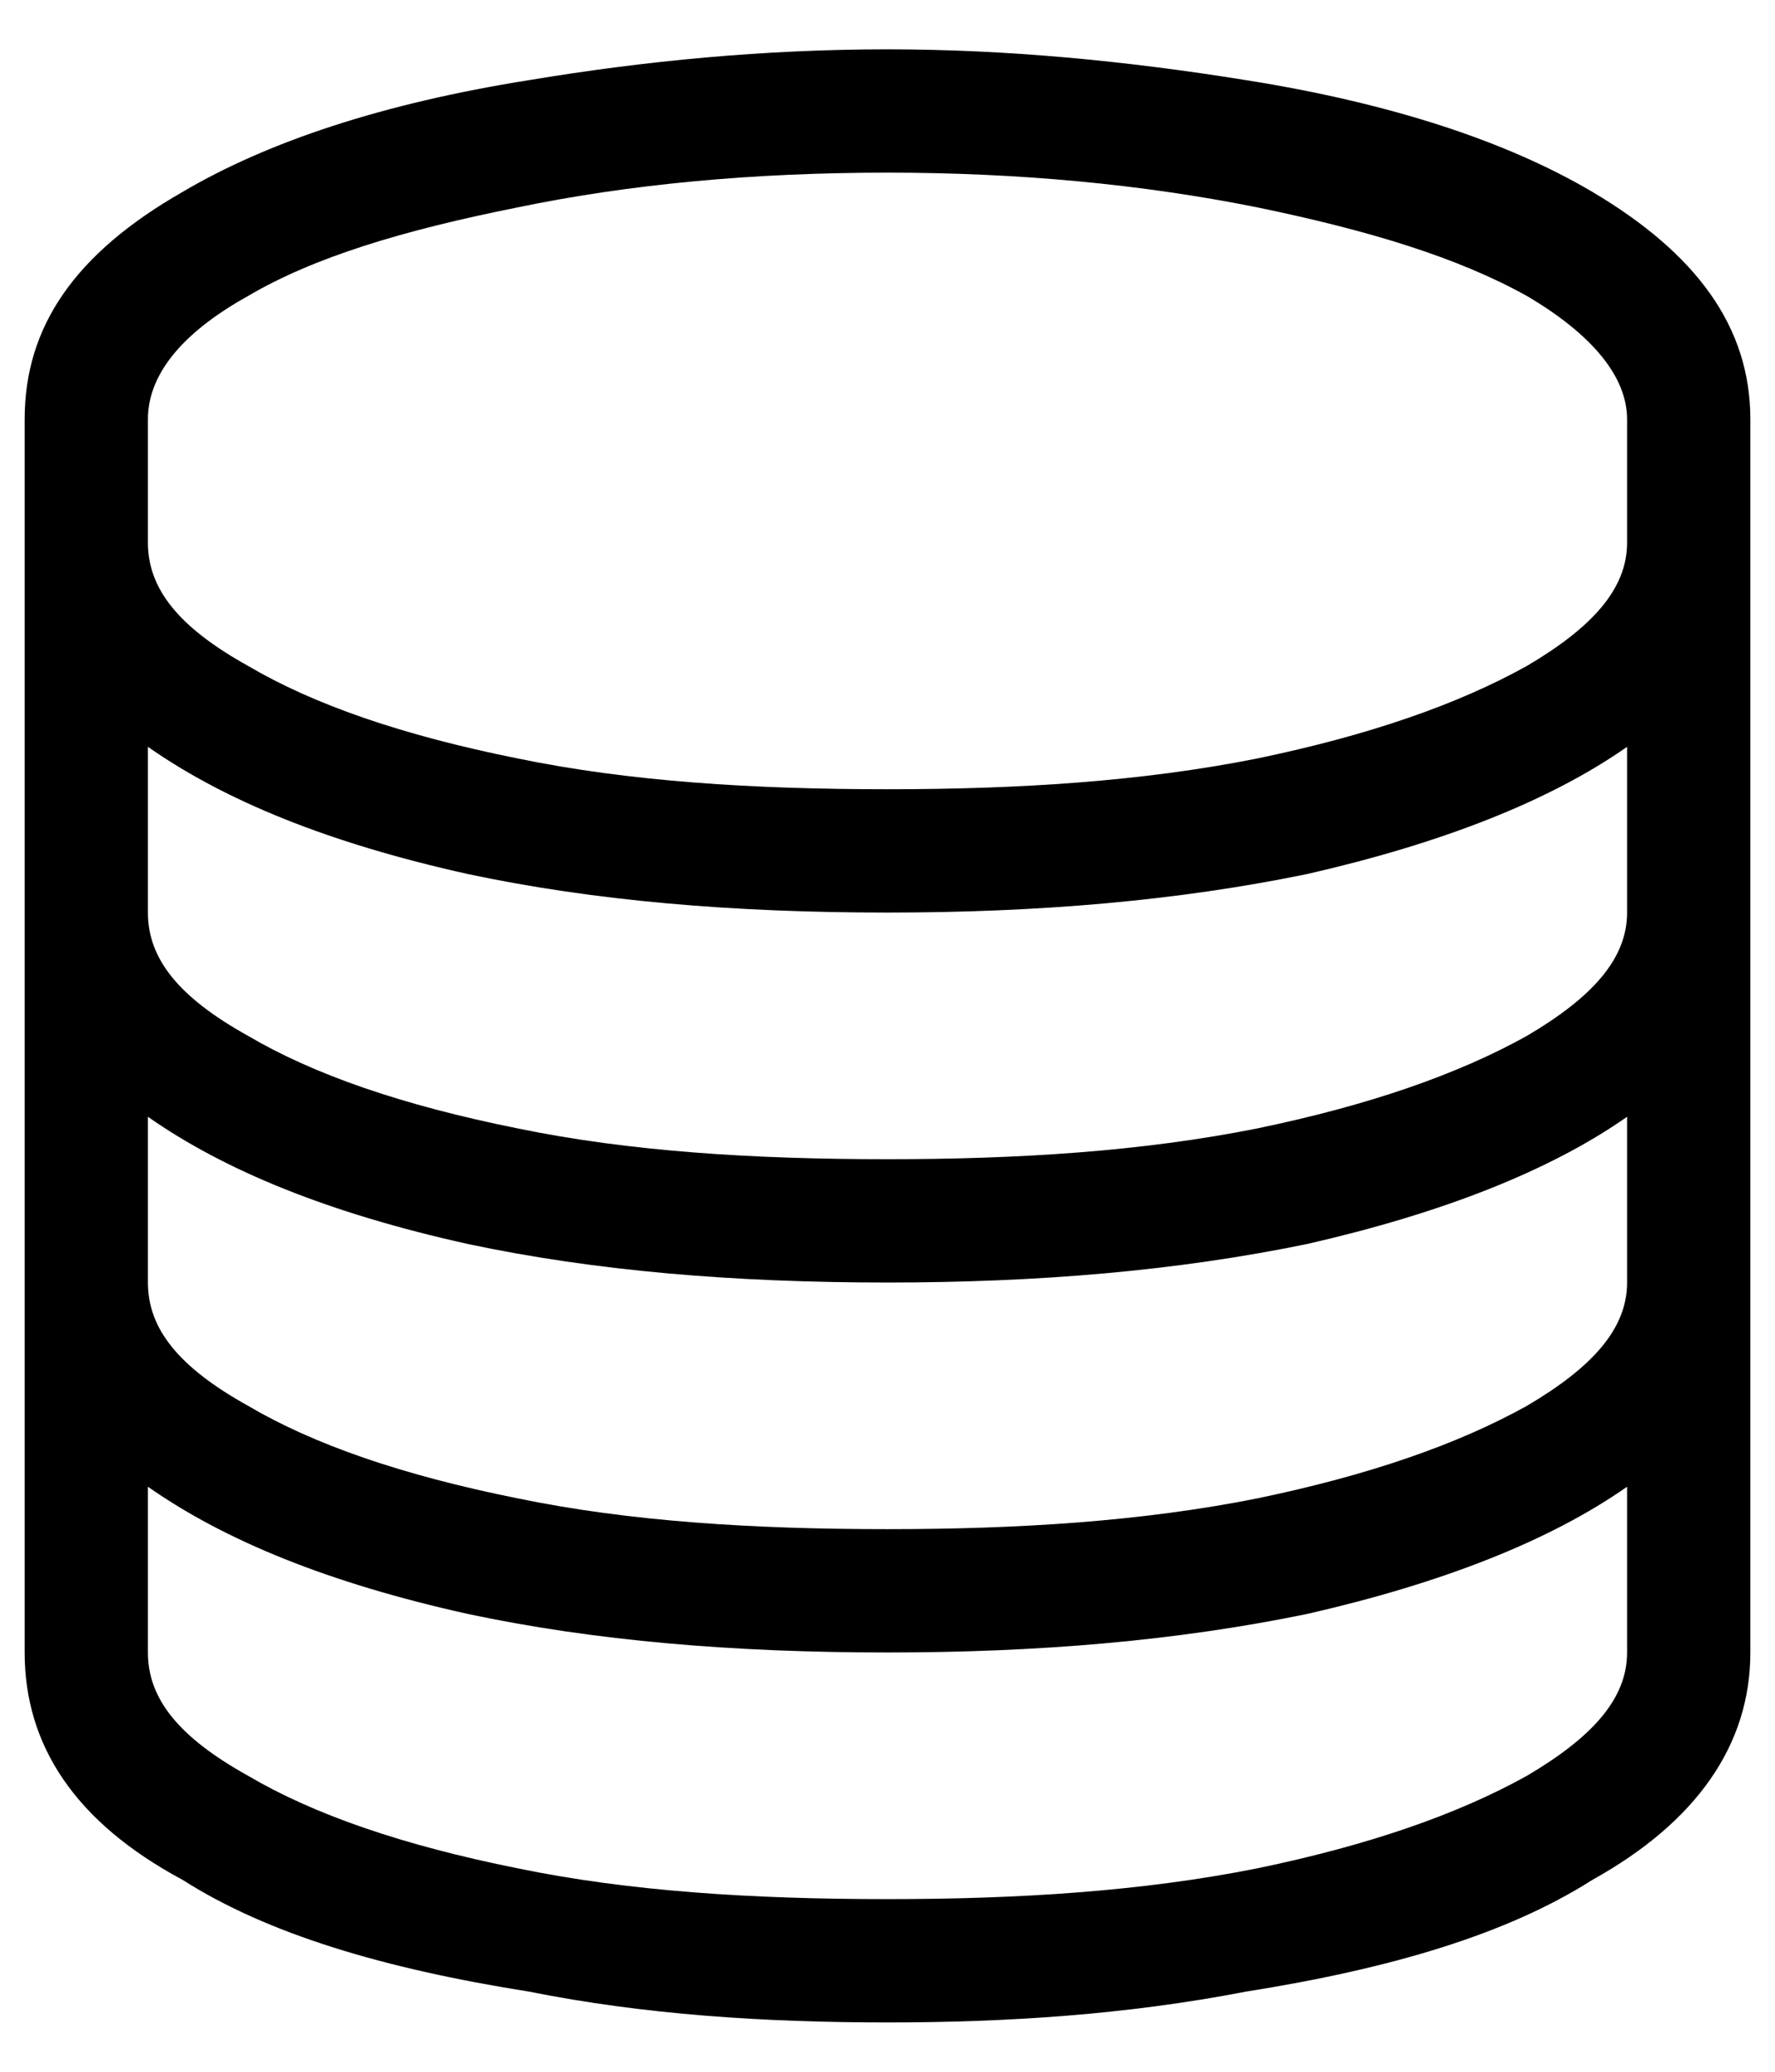 <svg width="18" height="21" viewBox="0 0 18 21" fill="none" xmlns="http://www.w3.org/2000/svg">
<path d="M9 1.75C7.633 1.75 6.383 1.867 5.25 2.102C4.078 2.336 3.18 2.609 2.516 3C1.812 3.391 1.5 3.82 1.5 4.25V5.5C1.5 5.969 1.812 6.359 2.516 6.75C3.18 7.141 4.078 7.453 5.25 7.688C6.383 7.922 7.633 8 9 8C10.328 8 11.578 7.922 12.75 7.688C13.883 7.453 14.781 7.141 15.484 6.75C16.148 6.359 16.5 5.969 16.5 5.5V4.25C16.5 3.82 16.148 3.391 15.484 3C14.781 2.609 13.883 2.336 12.75 2.102C11.578 1.867 10.328 1.75 9 1.75ZM16.5 7.57C15.719 8.117 14.625 8.547 13.258 8.859C11.93 9.133 10.523 9.25 9 9.25C7.438 9.25 6.031 9.133 4.742 8.859C3.336 8.547 2.281 8.117 1.5 7.57V9.25C1.5 9.719 1.812 10.109 2.516 10.5C3.18 10.891 4.078 11.203 5.25 11.438C6.383 11.672 7.633 11.75 9 11.75C10.328 11.75 11.578 11.672 12.75 11.438C13.883 11.203 14.781 10.891 15.484 10.5C16.148 10.109 16.5 9.719 16.5 9.25V7.57ZM16.5 11.32C15.719 11.867 14.625 12.297 13.258 12.609C11.93 12.883 10.523 13 9 13C7.438 13 6.031 12.883 4.742 12.609C3.336 12.297 2.281 11.867 1.5 11.32V13C1.5 13.469 1.812 13.859 2.516 14.25C3.18 14.641 4.078 14.953 5.25 15.188C6.383 15.422 7.633 15.5 9 15.5C10.328 15.5 11.578 15.422 12.75 15.188C13.883 14.953 14.781 14.641 15.484 14.25C16.148 13.859 16.5 13.469 16.5 13V11.32ZM16.5 15.07C15.719 15.617 14.625 16.047 13.258 16.359C11.93 16.633 10.523 16.75 9 16.75C7.438 16.75 6.031 16.633 4.742 16.359C3.336 16.047 2.281 15.617 1.5 15.07V16.75C1.5 17.219 1.812 17.609 2.516 18C3.18 18.391 4.078 18.703 5.25 18.938C6.383 19.172 7.633 19.25 9 19.25C10.328 19.25 11.578 19.172 12.75 18.938C13.883 18.703 14.781 18.391 15.484 18C16.148 17.609 16.5 17.219 16.5 16.75V15.07ZM9 0.5C10.211 0.5 11.422 0.617 12.633 0.812C14.117 1.047 15.289 1.438 16.148 1.945C17.203 2.57 17.75 3.312 17.75 4.25V16.75C17.75 17.688 17.203 18.469 16.148 19.055C15.289 19.602 14.117 19.953 12.633 20.188C11.422 20.422 10.211 20.5 9 20.5C7.75 20.5 6.539 20.422 5.367 20.188C3.883 19.953 2.711 19.602 1.852 19.055C0.758 18.469 0.25 17.688 0.25 16.75V4.25C0.25 3.312 0.758 2.57 1.852 1.945C2.711 1.438 3.883 1.047 5.367 0.812C6.539 0.617 7.75 0.5 9 0.5Z" fill="black"/>
</svg>
